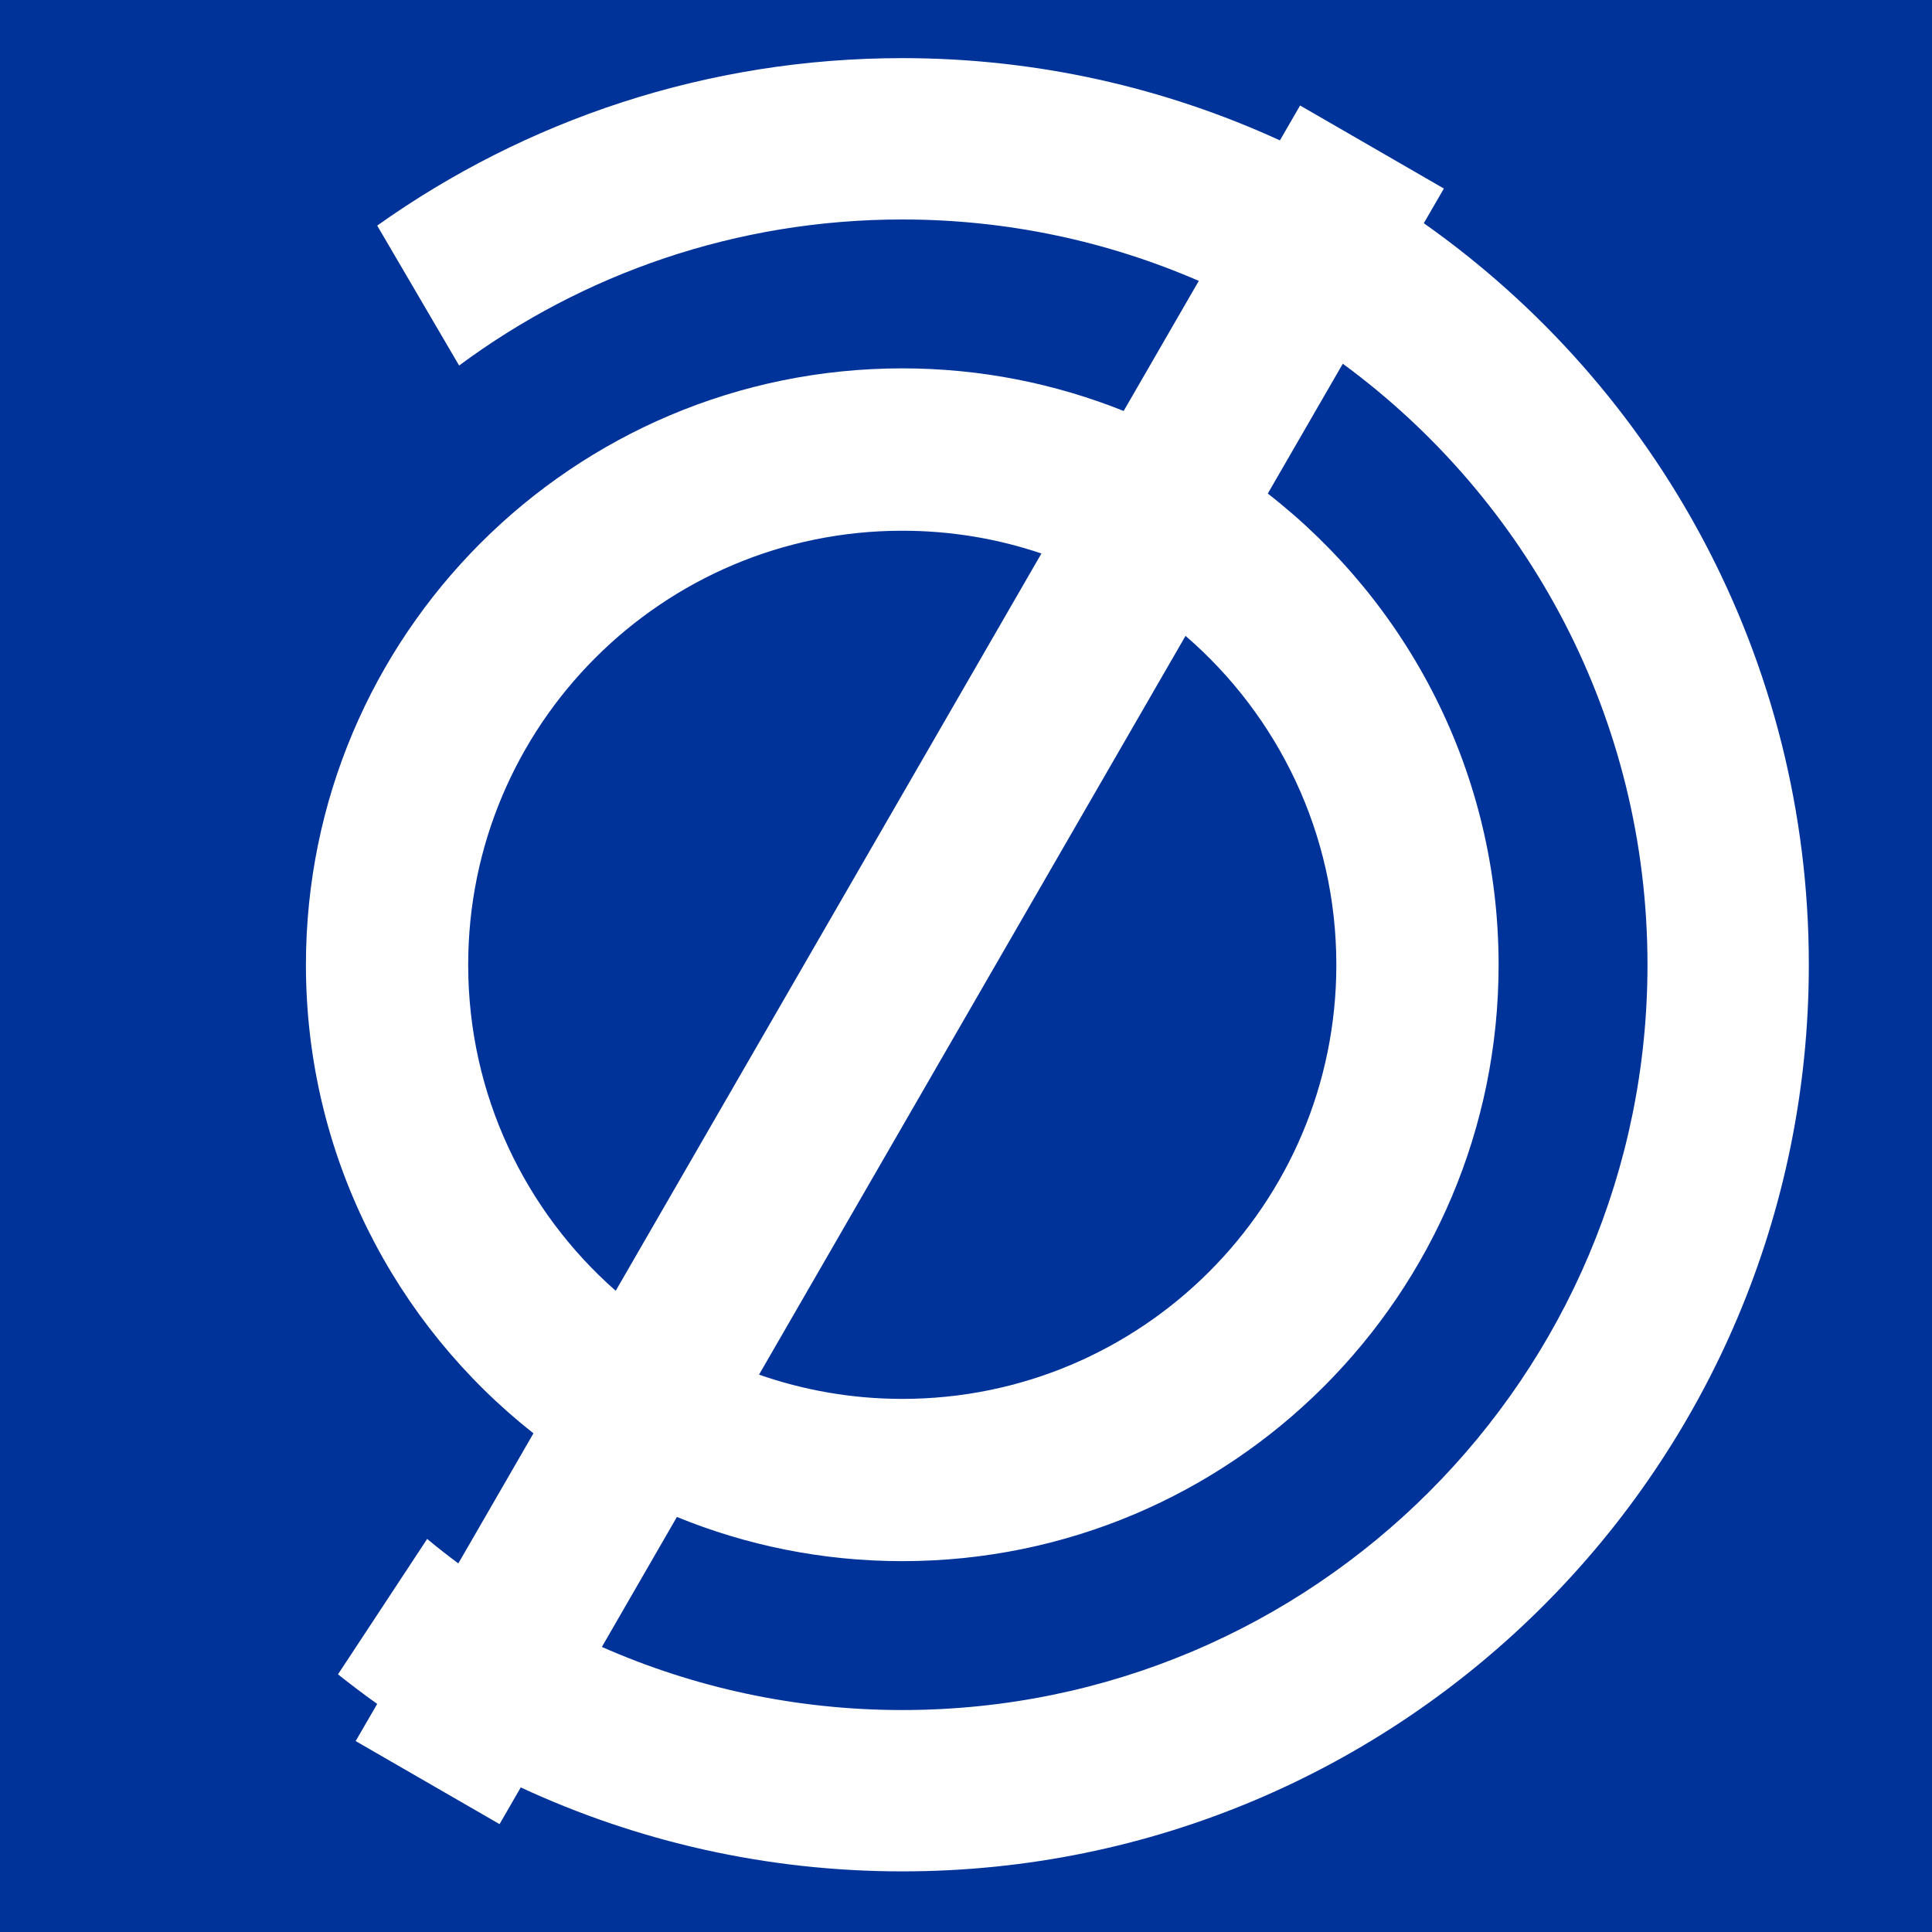 <?xml version="1.0" encoding="UTF-8"?>
<!DOCTYPE svg PUBLIC "-//W3C//DTD SVG 1.1//EN" "http://www.w3.org/Graphics/SVG/1.1/DTD/svg11.dtd">
<!-- Creator: CorelDRAW X8 -->
<svg xmlns="http://www.w3.org/2000/svg" xml:space="preserve" width="120mm" height="120mm" version="1.1" style="shape-rendering:geometricPrecision; text-rendering:geometricPrecision; image-rendering:optimizeQuality; fill-rule:evenodd; clip-rule:evenodd"
viewBox="0 0 17051 17051"
 xmlns:xlink="http://www.w3.org/1999/xlink">
 <defs>
  <style type="text/css">
   <![CDATA[
    .fil0 {fill:#003399}
   ]]>
  </style>
 </defs>
 <g id="Layer_x0020_1">
  <path class="fil0" d="M0 0l17051 0 0 17051 -17051 0 0 -17051zm3770 13582c90,75 181,146 275,216l663 -1148c-1223,-964 -2008,-2458 -2008,-4135 0,-2907 2356,-5264 5263,-5264 690,0 1350,134 1954,376l663 -1148c-802,-348 -1687,-542 -2617,-542 -1465,0 -2818,479 -3911,1289l-723 -1235c1308,-930 2907,-1478 4634,-1478 1189,0 2318,261 3333,726l178 -308 1269 733 -177 306c2055,1449 3398,3840 3398,6545 0,4418 -3583,8001 -8001,8001 -1203,0 -2344,-266 -3367,-741l-187 324 -1270 -733 190 -328c-118,-84 -233,-171 -346,-261l787 -1195zm1664 -2190l3757 -6507c-386,-131 -799,-201 -1228,-201 -2116,0 -3831,1715 -3831,3831 0,1146 504,2175 1302,2877zm5029 -5780c815,703 1331,1743 1331,2903 0,2115 -1716,3831 -3831,3831 -443,0 -868,-76 -1264,-214l3764 -6520zm726 -1256c1239,963 2037,2468 2037,4159 0,2906 -2357,5263 -5263,5263 -704,0 -1375,-139 -1989,-390l-662 1147c811,358 1708,557 2651,557 3632,0 6577,-2945 6577,-6577 0,-2178 -1059,-4108 -2689,-5305l-662 1146z"/>
 </g>
</svg>
